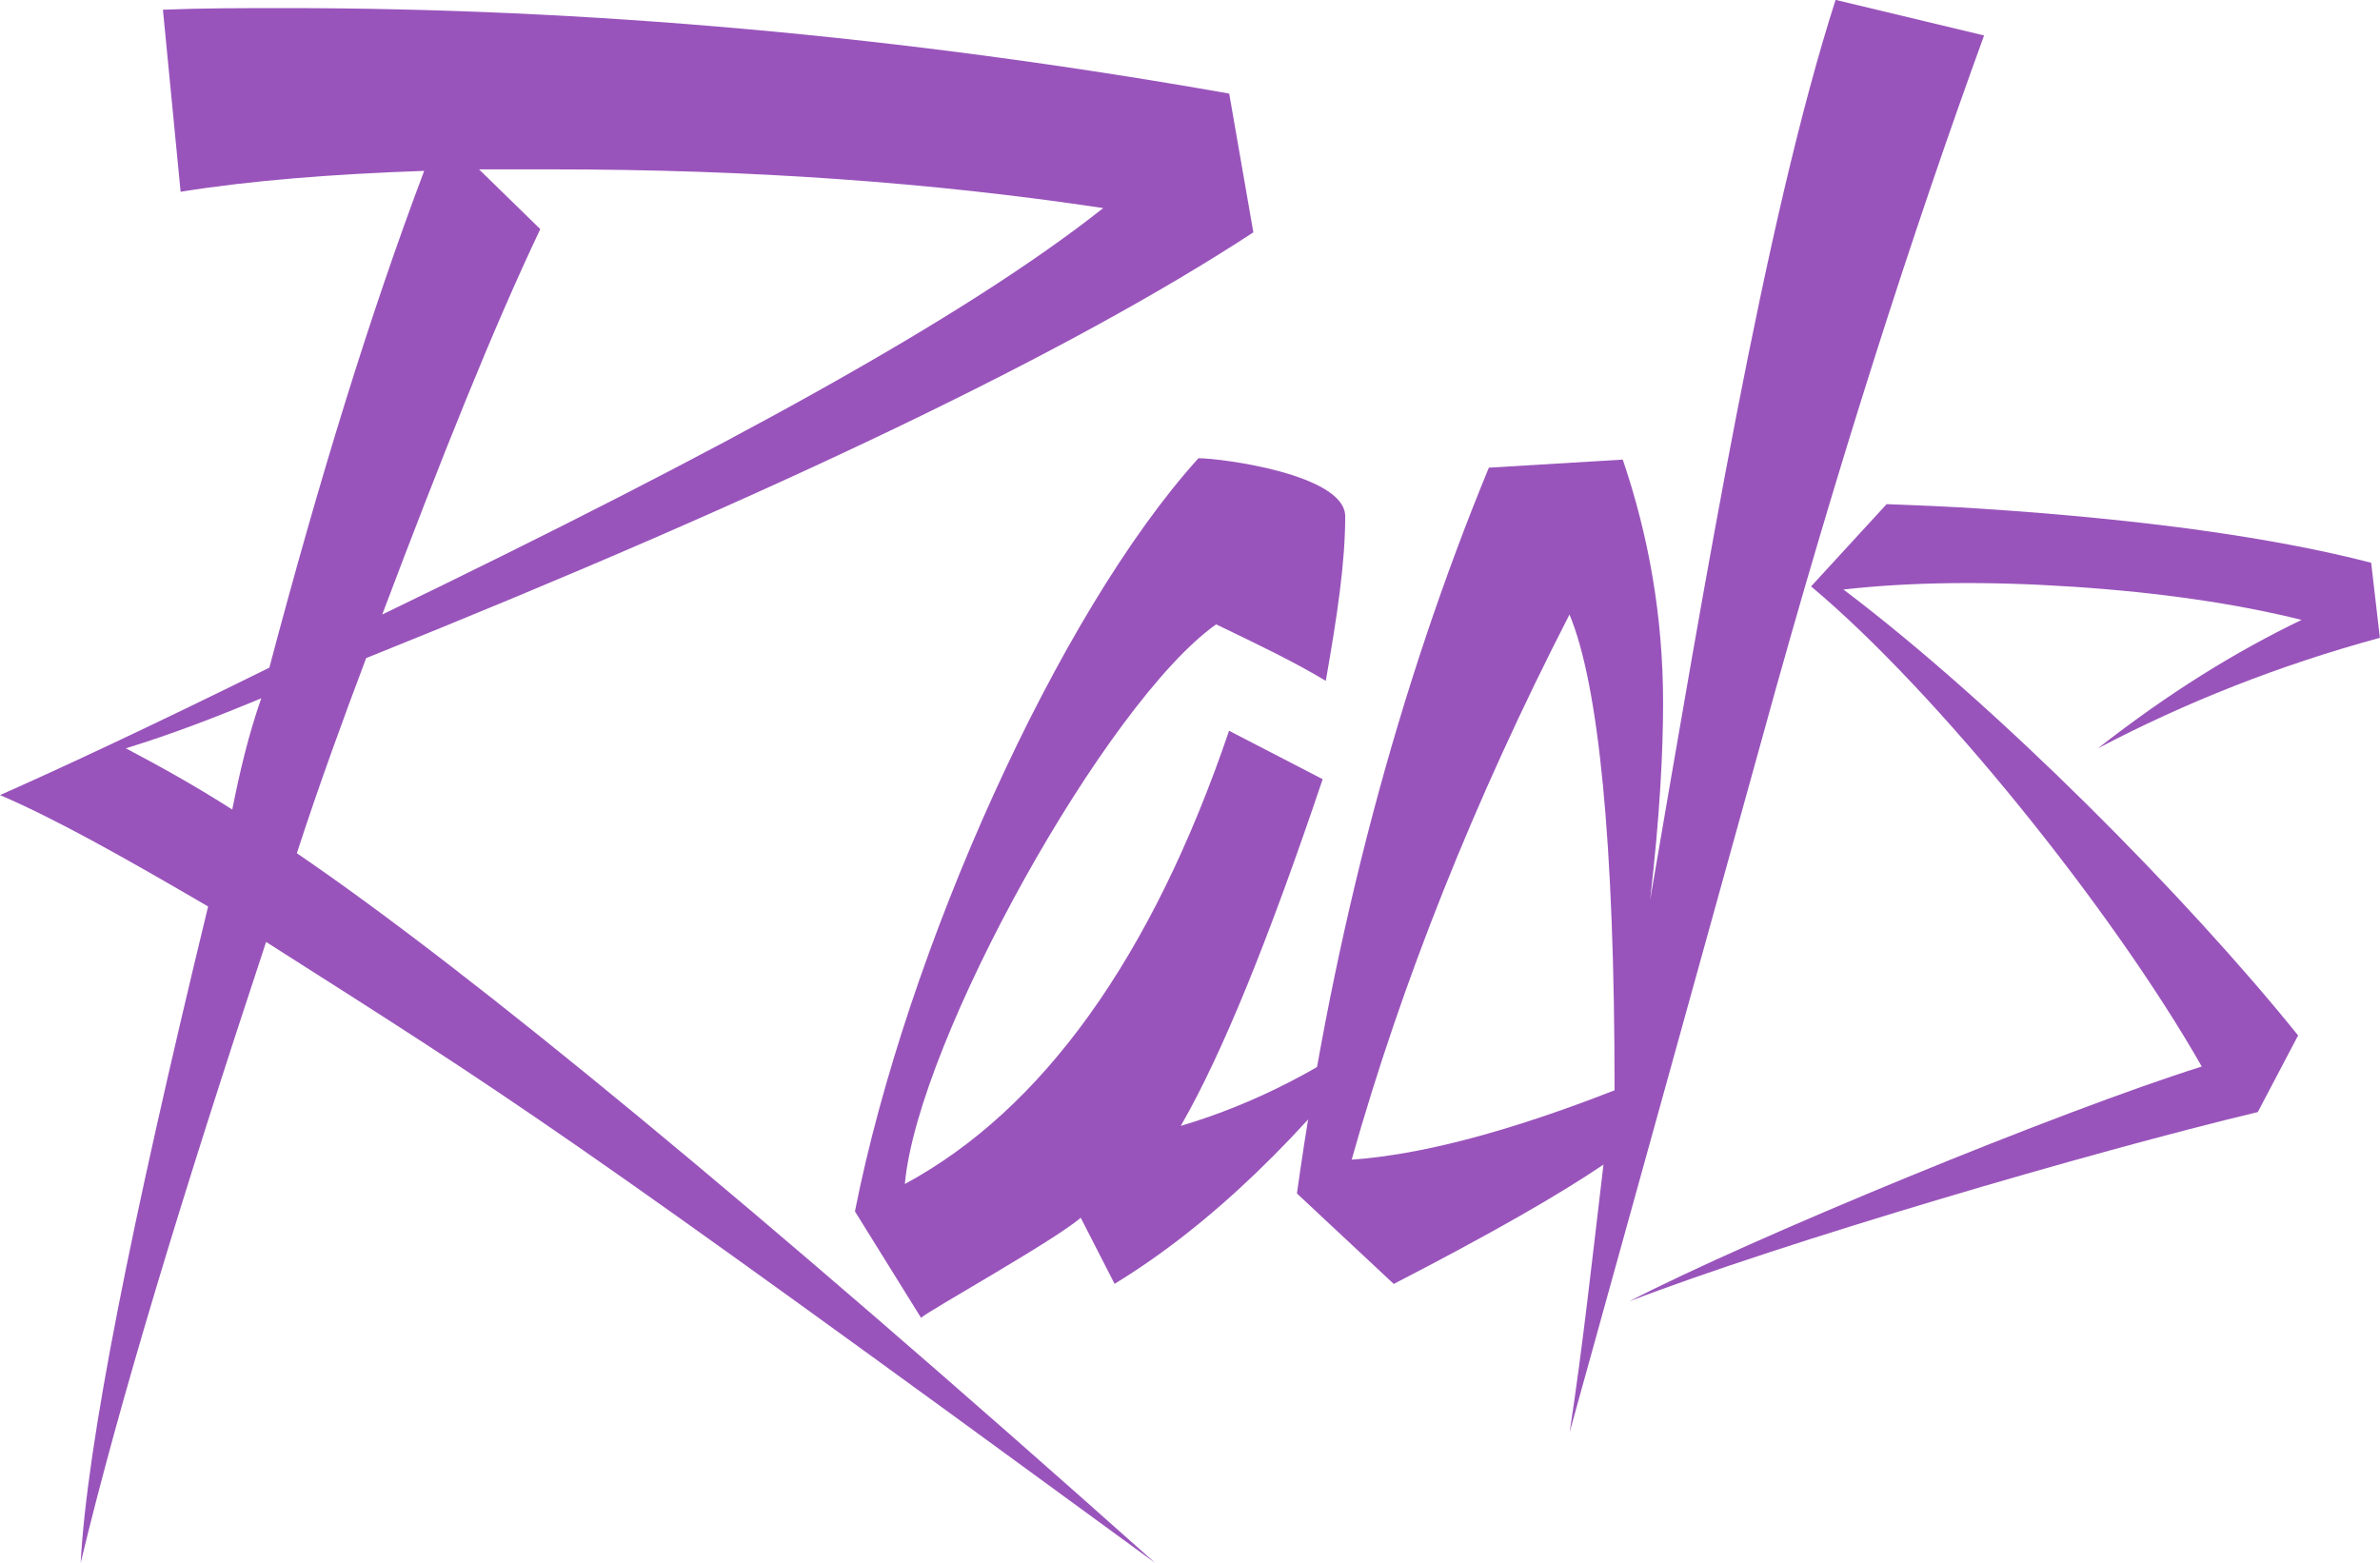<svg id="Layer_1" xmlns="http://www.w3.org/2000/svg" viewBox="0 0 1912.2 1255.8"><style>.st0{fill:#9954bb}</style><path class="st0" d="M213.8 756.9c-67.4 203.5-117.9 369.4-149 499 5.2-96 40.2-270.9 102.4-527.5C98.5 688.2 42.8 657.1 0 638.9c46.7-20.7 116.6-53.1 216.4-102.4 40.2-151.6 80.4-282.5 124.4-399.2-73.9 2.6-140 7.8-195.7 16.8L130.9 7.8c32.4-1.3 63.5-1.3 98.5-1.3 239.8 0 493.8 22 758.2 68.7l19.4 111.5c-146.4 95.9-383.6 210-712.8 342.1-18.1 48-37.6 101.1-55.7 156.8 138.7 94.6 366.8 282.5 689.5 570.2-478.3-349.9-514.6-371.9-714.2-498.9zM101.1 601.3c24.6 13 53.1 28.5 85.5 49.2 6.5-32.4 13-59.6 23.3-89.4-37.5 15.6-71.2 28.6-108.8 40.2zm342.1-465.2h-58.3l49.2 48c-37.6 79.1-79.1 182.7-127 309.7 276-133.5 467.9-238.5 579.3-326.6-138.6-20.8-283.8-31.1-443.2-31.1z"/><path class="st0" d="M895.5 1031.6l-27.2-53.1c-20.7 18.1-123.1 75.2-128.3 80.4l-53.1-85.5c41.5-210 163.3-480.8 276-605.2 18.1 0 117.9 13 117.9 46.7 0 37.6-6.5 80.4-15.6 132.2-25.9-15.6-55.7-29.8-88.1-45.4C889 563.9 737.3 836.1 727 951.4 837.2 891.8 925.3 770 987.5 587.2l75.2 38.9c-42.8 127-80.4 220.3-114 278.6 60.9-18.1 117.9-48 171.1-88.1-72.6 95.8-147.8 168.4-224.3 215z"/><path class="st0" d="M1594.1 28.5c-57 156.8-117.9 344.7-178.8 566.4l-154.2 556c10.4-67.4 18.1-138.7 27.2-215.1-36.3 24.6-90.7 55.7-168.5 95.9L1042 959c29.8-212.5 81.6-406.9 154.2-583.2l107.6-6.5c20.7 60.9 32.4 125.7 32.4 195.7 0 38.9-2.6 90.7-10.4 158.1 44.1-256.6 92-545.6 149-723.2l119.3 28.6zM1261 493.8c-76.5 149-134.8 295.5-175 438 57-3.9 128.3-23.3 211.2-55.7.1-199.6-12.9-326.6-36.2-382.3z"/><path class="st0" d="M1814 893.6c-132.7 31.7-381.5 104.6-505 152.1 97.5-50.6 346.3-153 460-188.7-72-126.4-213-301.4-313.9-385.8l60.7-66.1c24 .9 50 1.9 76.7 3.7 130 8.6 234.2 23.1 312.6 43.4l7 60.3c-81.2 22.1-156.7 52.1-226.5 88.8 56.6-44.4 111-77.9 163.6-103.2-52.7-13.1-114-22-183.1-26.6-69.1-4.6-131-3.9-185 2.2 123.7 93.4 276.4 247.9 365.3 358.3l-32.4 61.6z"/></svg>